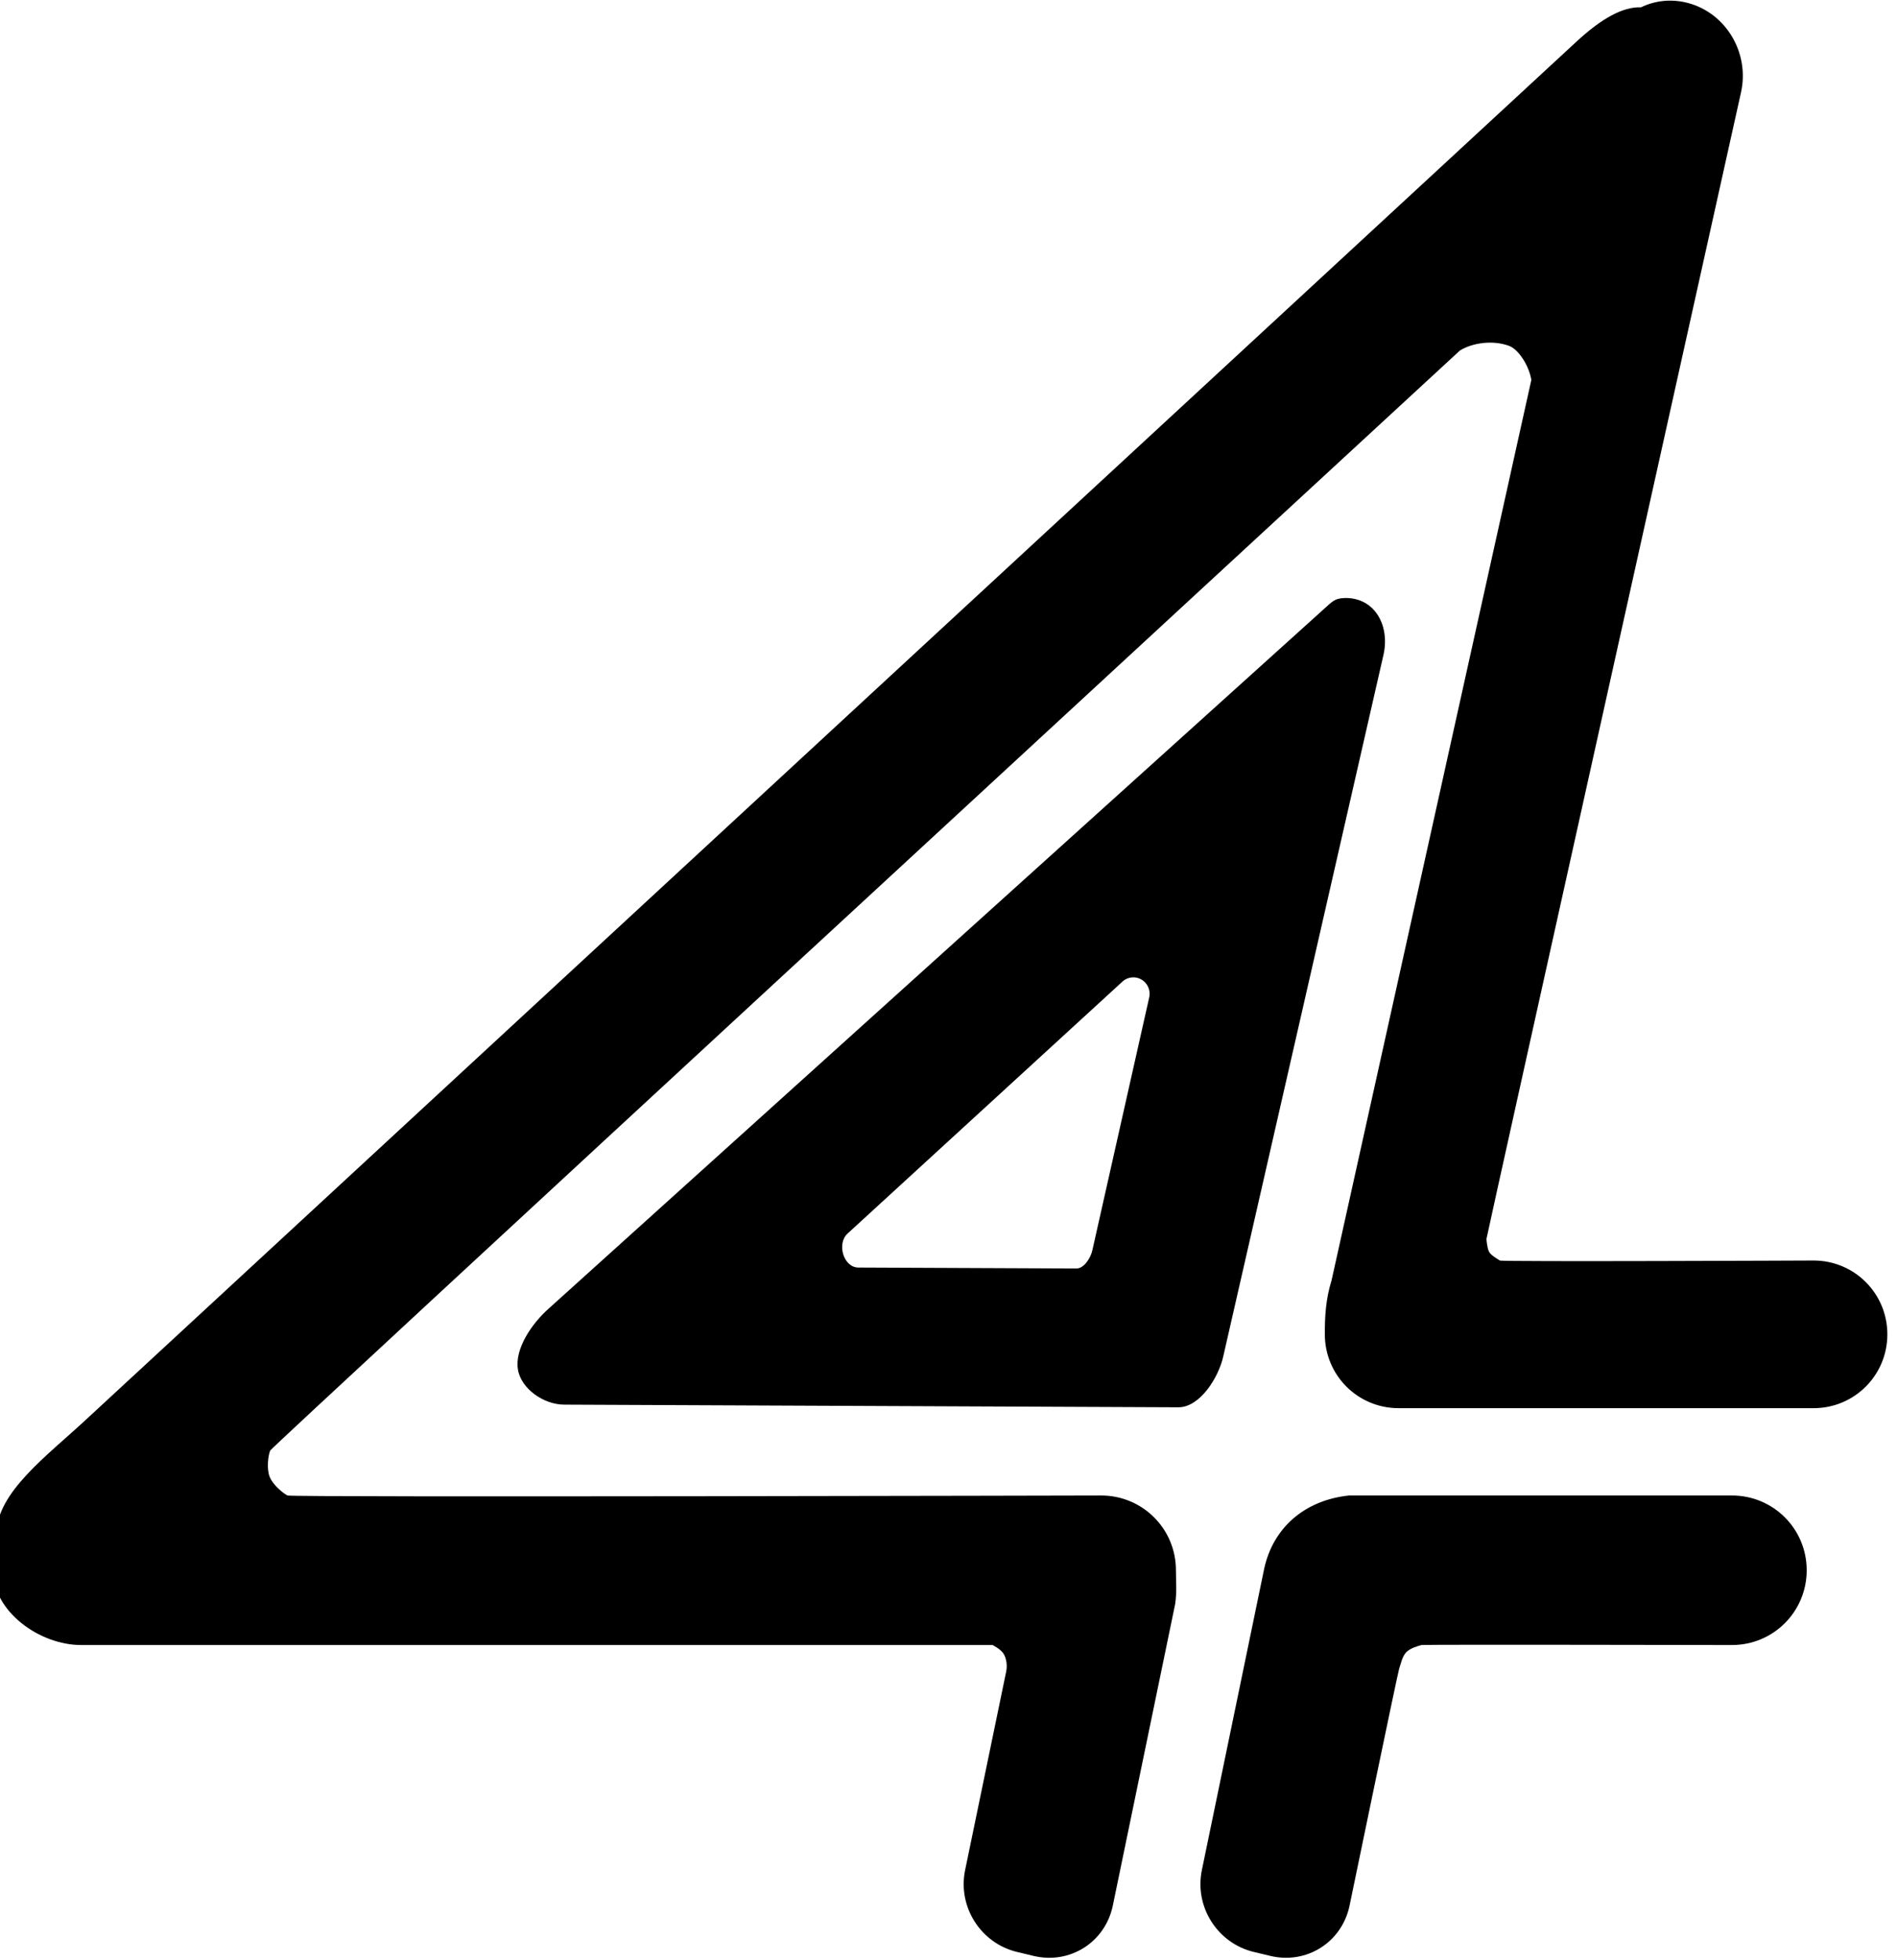 <?xml version="1.0" encoding="UTF-8" standalone="no"?>
<svg
   xmlns:dc="http://purl.org/dc/elements/1.1/"
   xmlns:cc="http://creativecommons.org/ns#"
   xmlns:rdf="http://www.w3.org/1999/02/22-rdf-syntax-ns#"
   xmlns:svg="http://www.w3.org/2000/svg"
   xmlns="http://www.w3.org/2000/svg"
   xmlns:sodipodi="http://sodipodi.sourceforge.net/DTD/sodipodi-0.dtd"
   xmlns:inkscape="http://www.inkscape.org/namespaces/inkscape"
   id="svg87"
   version="1.1"
   viewBox="0 0 287.122 296.527"
   height="296.527"
   width="287.122"
   sodipodi:docname="WDIV_inline_4.svg"
   inkscape:version="1.0.2 (e86c870879, 2021-01-15, custom)">
  <sodipodi:namedview
     pagecolor="#ffffff"
     bordercolor="#666666"
     borderopacity="1"
     objecttolerance="10"
     gridtolerance="10"
     guidetolerance="10"
     inkscape:pageopacity="0"
     inkscape:pageshadow="2"
     inkscape:window-width="1366"
     inkscape:window-height="705"
     id="namedview9654"
     showgrid="false"
     inkscape:pagecheckerboard="true"
     inkscape:zoom="1.3673072"
     inkscape:cx="86.89295"
     inkscape:cy="174.07708"
     inkscape:window-x="-8"
     inkscape:window-y="-8"
     inkscape:window-maximized="1"
     inkscape:current-layer="svg87" />
  <defs
     id="defs81" />
  <g
     transform="translate(-463.772,-450.685)"
     id="layer1"
     style="fill:#000000;stroke:none">
    <g
       id="layer1-77"
       transform="matrix(1.035,0,0,1.035,292.518,-112.399)"
       style="fill:#000000;stroke:none">
      <g
         transform="matrix(0.823,0,0,0.823,-169.599,240.689)"
         id="layer1-7"
         style="fill:#000000;stroke:none">
        <g
           id="layer1-9"
           transform="translate(-5.547,646.415)"
           style="fill:#000000;stroke:none">
          <g
             id="g58"
             transform="matrix(0.323,0,0,0.323,-189.344,-240.012)"
             style="fill:#000000;stroke:none" />
        </g>
      </g>
    </g>
    <g
       transform="matrix(1.035,0,0,1.035,74.518,-112.399)"
       id="g953"
       style="fill:#000000;stroke:none">
      <g
         id="g951"
         transform="matrix(0.823,0,0,0.823,-169.599,240.689)"
         style="fill:#000000;stroke:none">
        <g
           transform="translate(-5.547,646.415)"
           id="g949"
           style="fill:#000000;stroke:none">
          <g
             style="fill:#000000;stroke:none"
             transform="matrix(0.323,0,0,0.323,-189.344,-240.012)"
             id="g947">
            <path
               style="fill:#000000;fill-opacity:1;stroke:none;stroke-width:0;stroke-linecap:butt;stroke-linejoin:miter;stroke-miterlimit:4;stroke-dasharray:none;stroke-opacity:1;paint-order:fill markers stroke"
               d="m 3574.466,-116.703 c -0.479,0.005 -0.957,0.021 -1.434,0.045 -4.977,0.254 -9.759,1.52 -14.127,3.625 -9.88,-0.35 -21.515,5.949 -35.557,18.926 L 2702.668,664.34 c -20.956,19.366 -47.998,39.288 -48.465,61.59 -1.219,3.898 -1.885,16.192 -1.885,20.502 0,22.777 25.667,41.113 48.443,41.113 h 501.465 c 3.295,1.84 5.723,3.568 6.734,6.184 1.043,2.697 1.386,5.734 0.564,9.166 l -22.441,108.459 c -4.162,20.125 8.575,40.179 28.561,44.967 l 9.119,2.188 c 19.985,4.788 39.422,-7.563 43.584,-27.688 l 34.285,-165.771 c 1.021,-6.712 0.416,-12.546 0.43,-18.617 0,-22.777 -18.337,-41.113 -41.113,-41.113 0,0 -445.372,1.078 -447.611,0 -2.239,-1.078 -7.912,-5.628 -9.785,-10.168 -1.873,-4.54 -0.79,-12.219 0.248,-14.547 0.958,-2.151 562.391,-519.975 654.455,-604.885 6.705,-4.199 17.936,-5.949 27.035,-2.6 5.25,1.932 11.03,10.911 12.289,18.744 l -109.912,495.203 c -3.174,10.132 -3.745,19.928 -3.689,29.635 0,22.492 18.106,40.604 40.598,40.604 h 228.252 c 22.492,0 40.598,-18.112 40.598,-40.604 0,-22.492 -18.106,-40.598 -40.598,-40.598 0,0 -171.449,0.758 -172.568,0 -1.119,-0.758 -5.063,-2.866 -6.025,-4.959 -0.963,-2.093 -1.286,-5.989 -1.352,-6.893 -0.066,-0.904 140.041,-630.521 140.041,-630.521 4.808,-21.663 -8.22,-43.587 -29.213,-49.15 -2.952,-0.782 -5.902,-1.195 -8.801,-1.271 -0.483,-0.013 -0.964,-0.017 -1.443,-0.012 z m -178.351,328.496 c -5.96,0.083 -7.36,2.297 -11.859,6.256 l -426.109,384.367 c -9.113,8.03 -18.897,21.97 -17.074,33.529 1.687,10.698 14.194,19.357 25.375,19.412 l 337.951,1.455 c 11.89,0.052 22.207,-16.447 24.754,-28.205 l 88.148,-385.82 c 3.471,-16.067 -4.942,-31.22 -21.186,-30.994 z m -116.611,208.6 c 5.765,-0.08 10.103,5.29 8.871,10.992 l -31.285,139.09 c -0.904,4.173 -4.565,10.055 -8.785,10.012 l -119.939,-0.516 c -8.255,-0.043 -12.055,-13.302 -5.828,-18.789 l 151.223,-138.566 c 1.597,-1.405 3.629,-2.179 5.744,-2.223 z m 118.75,284.926 c -24.549,2.614 -41.775,17.864 -46.639,40.262 l -34.291,165.773 c -4.162,20.125 8.575,40.179 28.561,44.967 l 9.117,2.18 c 19.985,4.788 39.423,-7.555 43.586,-27.68 0,0 26.59,-128.549 27.311,-130.367 0.721,-1.818 1.53,-6.5 3.824,-8.908 2.294,-2.408 7.144,-3.667 8.473,-4 1.329,-0.333 170.752,0 170.752,0 22.777,0 41.113,-18.337 41.113,-41.113 0,-22.777 -18.337,-41.113 -41.113,-41.113 z"
               id="path945" />
          </g>
        </g>
      </g>
    </g>
  </g>
</svg>
